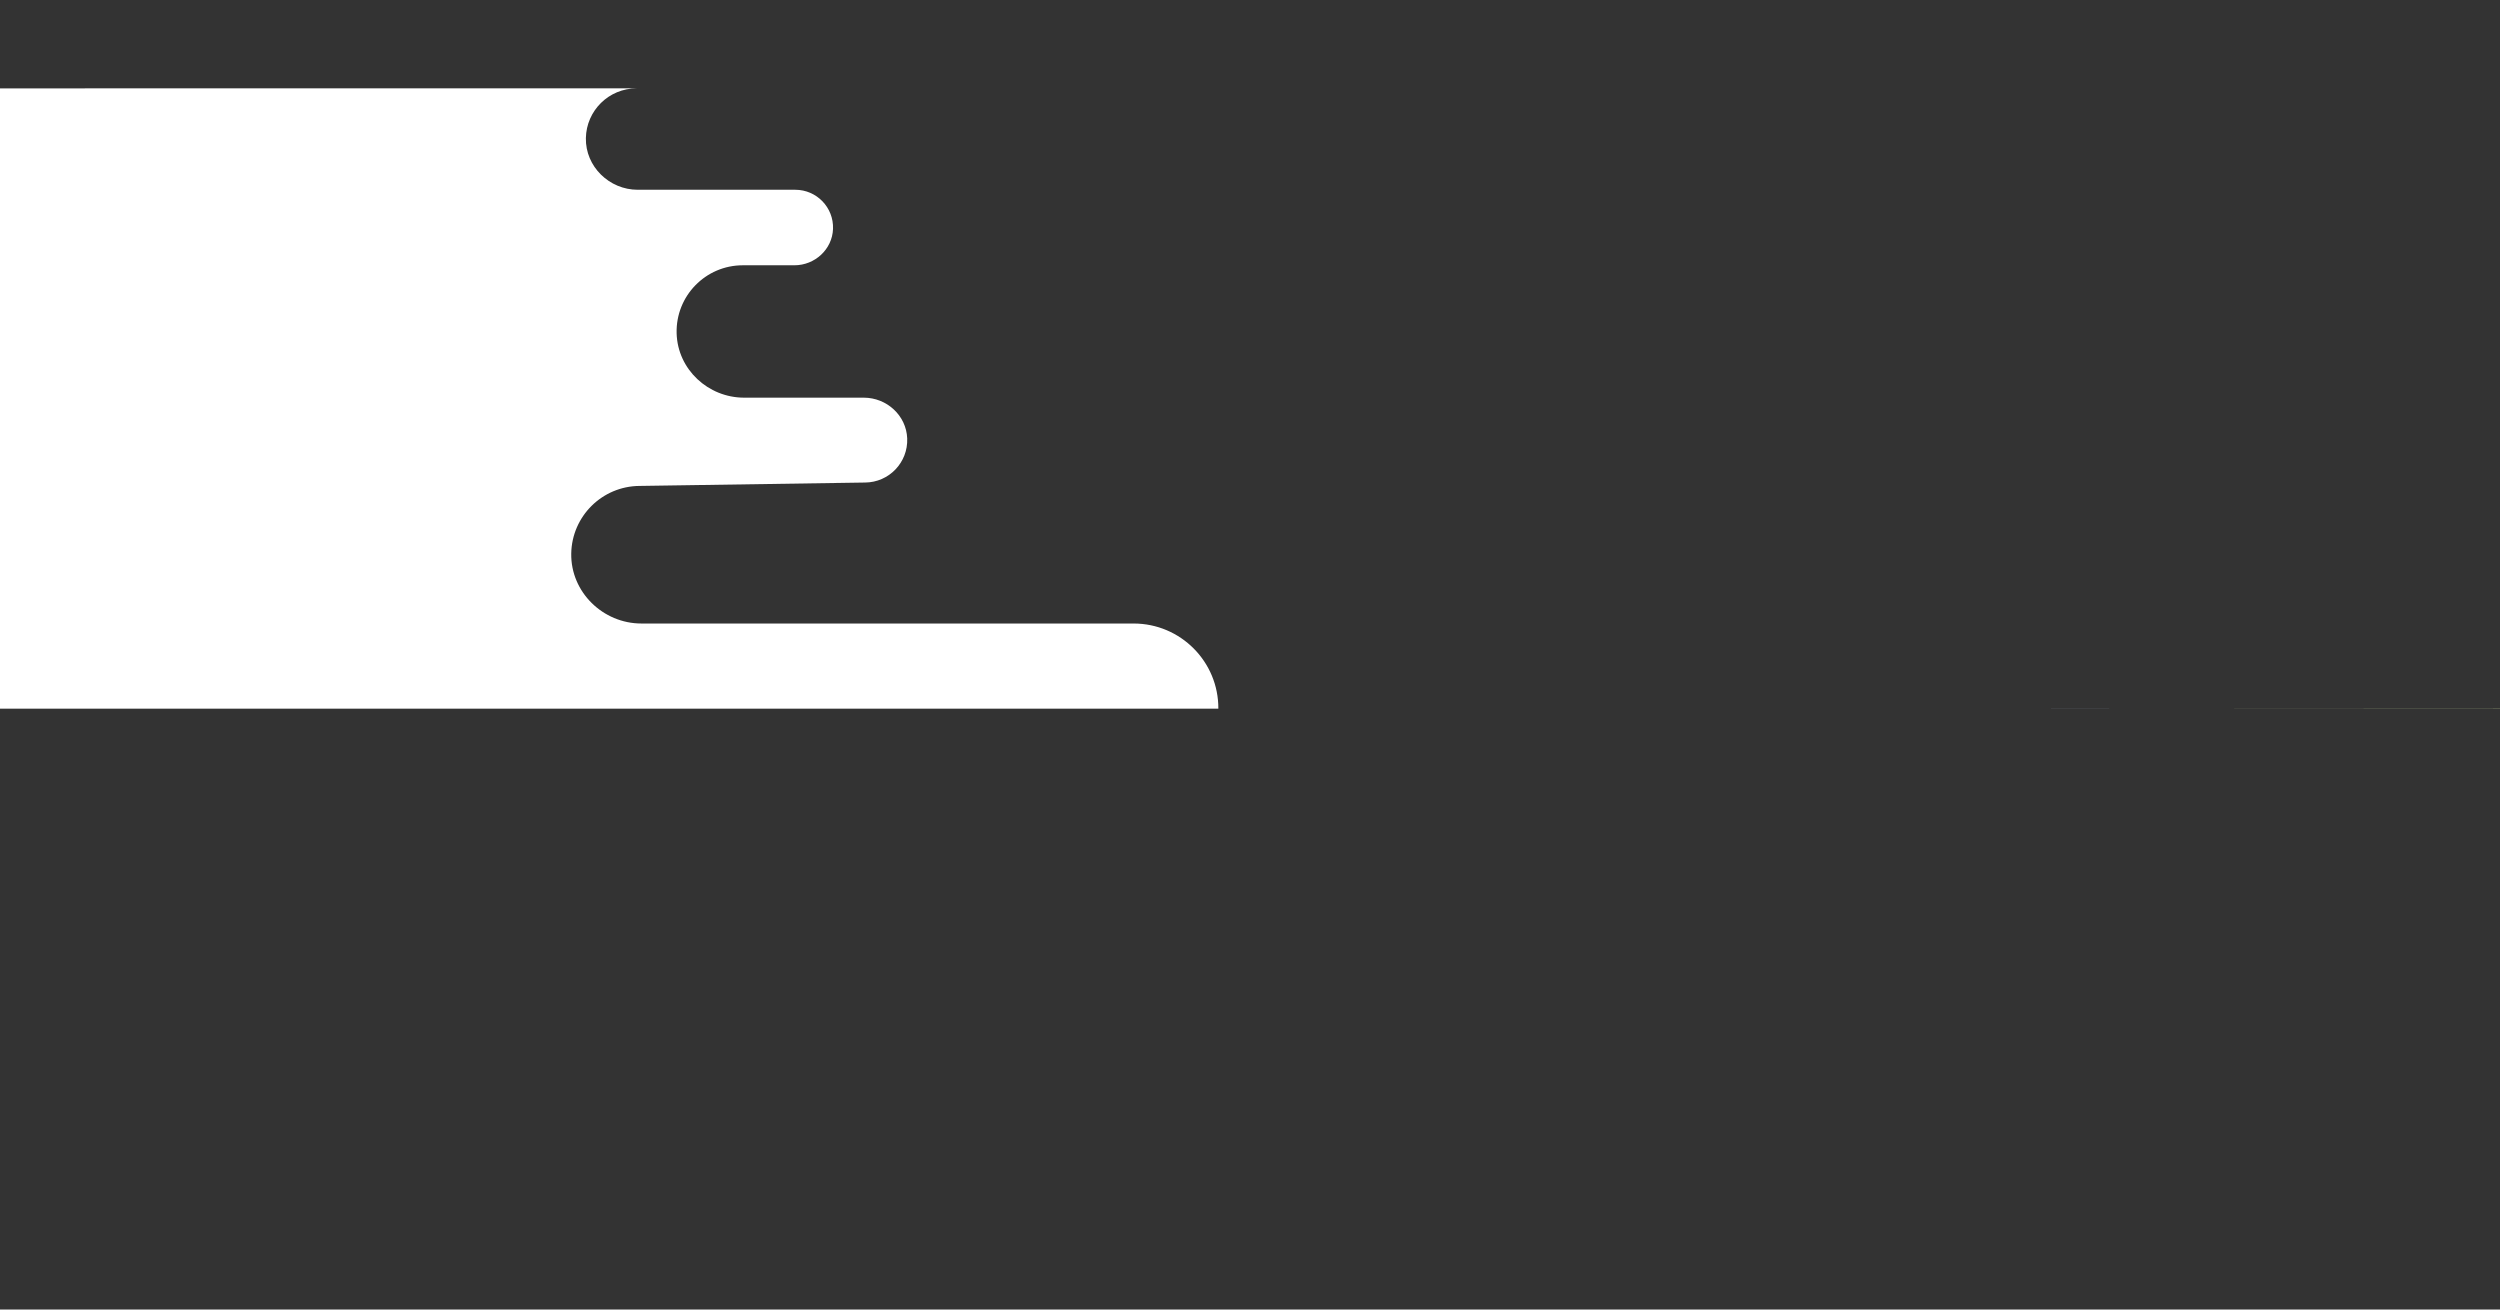 <?xml version="1.0" encoding="utf-8"?>
<!-- Generator: Adobe Illustrator 21.0.2, SVG Export Plug-In . SVG Version: 6.00 Build 0)  -->
<svg version="1.1" id="Calque_1" xmlns="http://www.w3.org/2000/svg" xmlns:xlink="http://www.w3.org/1999/xlink" x="0px" y="0px"
	 viewBox="0 0 1190.55 623.62" style="enable-background:new 0 0 1190.55 623.62;" xml:space="preserve">
<rect x="0" y="0" width="1190.55" height="623.62" fill="#333333" stroke="none"/>
<g>
	<path style="fill:#D5E6A5;" d="M1236.558,337.586c0.823,0.001,1.635-0.041,2.442-0.103h-201.054L1236.558,337.586z"/>
	<polygon style="fill:#CAD4EF;" points="976.753,337.483 1037.946,337.483 976.753,337.451 	"/>
	<path style="fill:#FFFFFF;" d="M305.437,296.929c-18.312,0-33.693-14.985-33.401-33.295c0.283-17.77,14.719-32.119,32.558-32.227
		l107.367-1.615c11.375-0.07,20.509-9.53,20.068-21.005c-0.42-10.925-9.738-19.409-20.671-19.409h-56.97
		c-17.177,0-31.696-13.469-32.165-30.639c-0.487-17.813,13.807-32.404,31.509-32.404h24.569c9.749,0,18.053-7.58,18.401-17.323
		c0.365-10.23-7.819-18.641-17.97-18.641h-75.044c-13.537,0-24.942-11.079-24.684-24.614c0.25-13.12,10.962-23.677,24.141-23.675H0
		v295.401h580.203l0,0c0.112-22.364-17.986-40.554-40.35-40.554L305.437,296.929L305.437,296.929z"/>
</g>
</svg>
